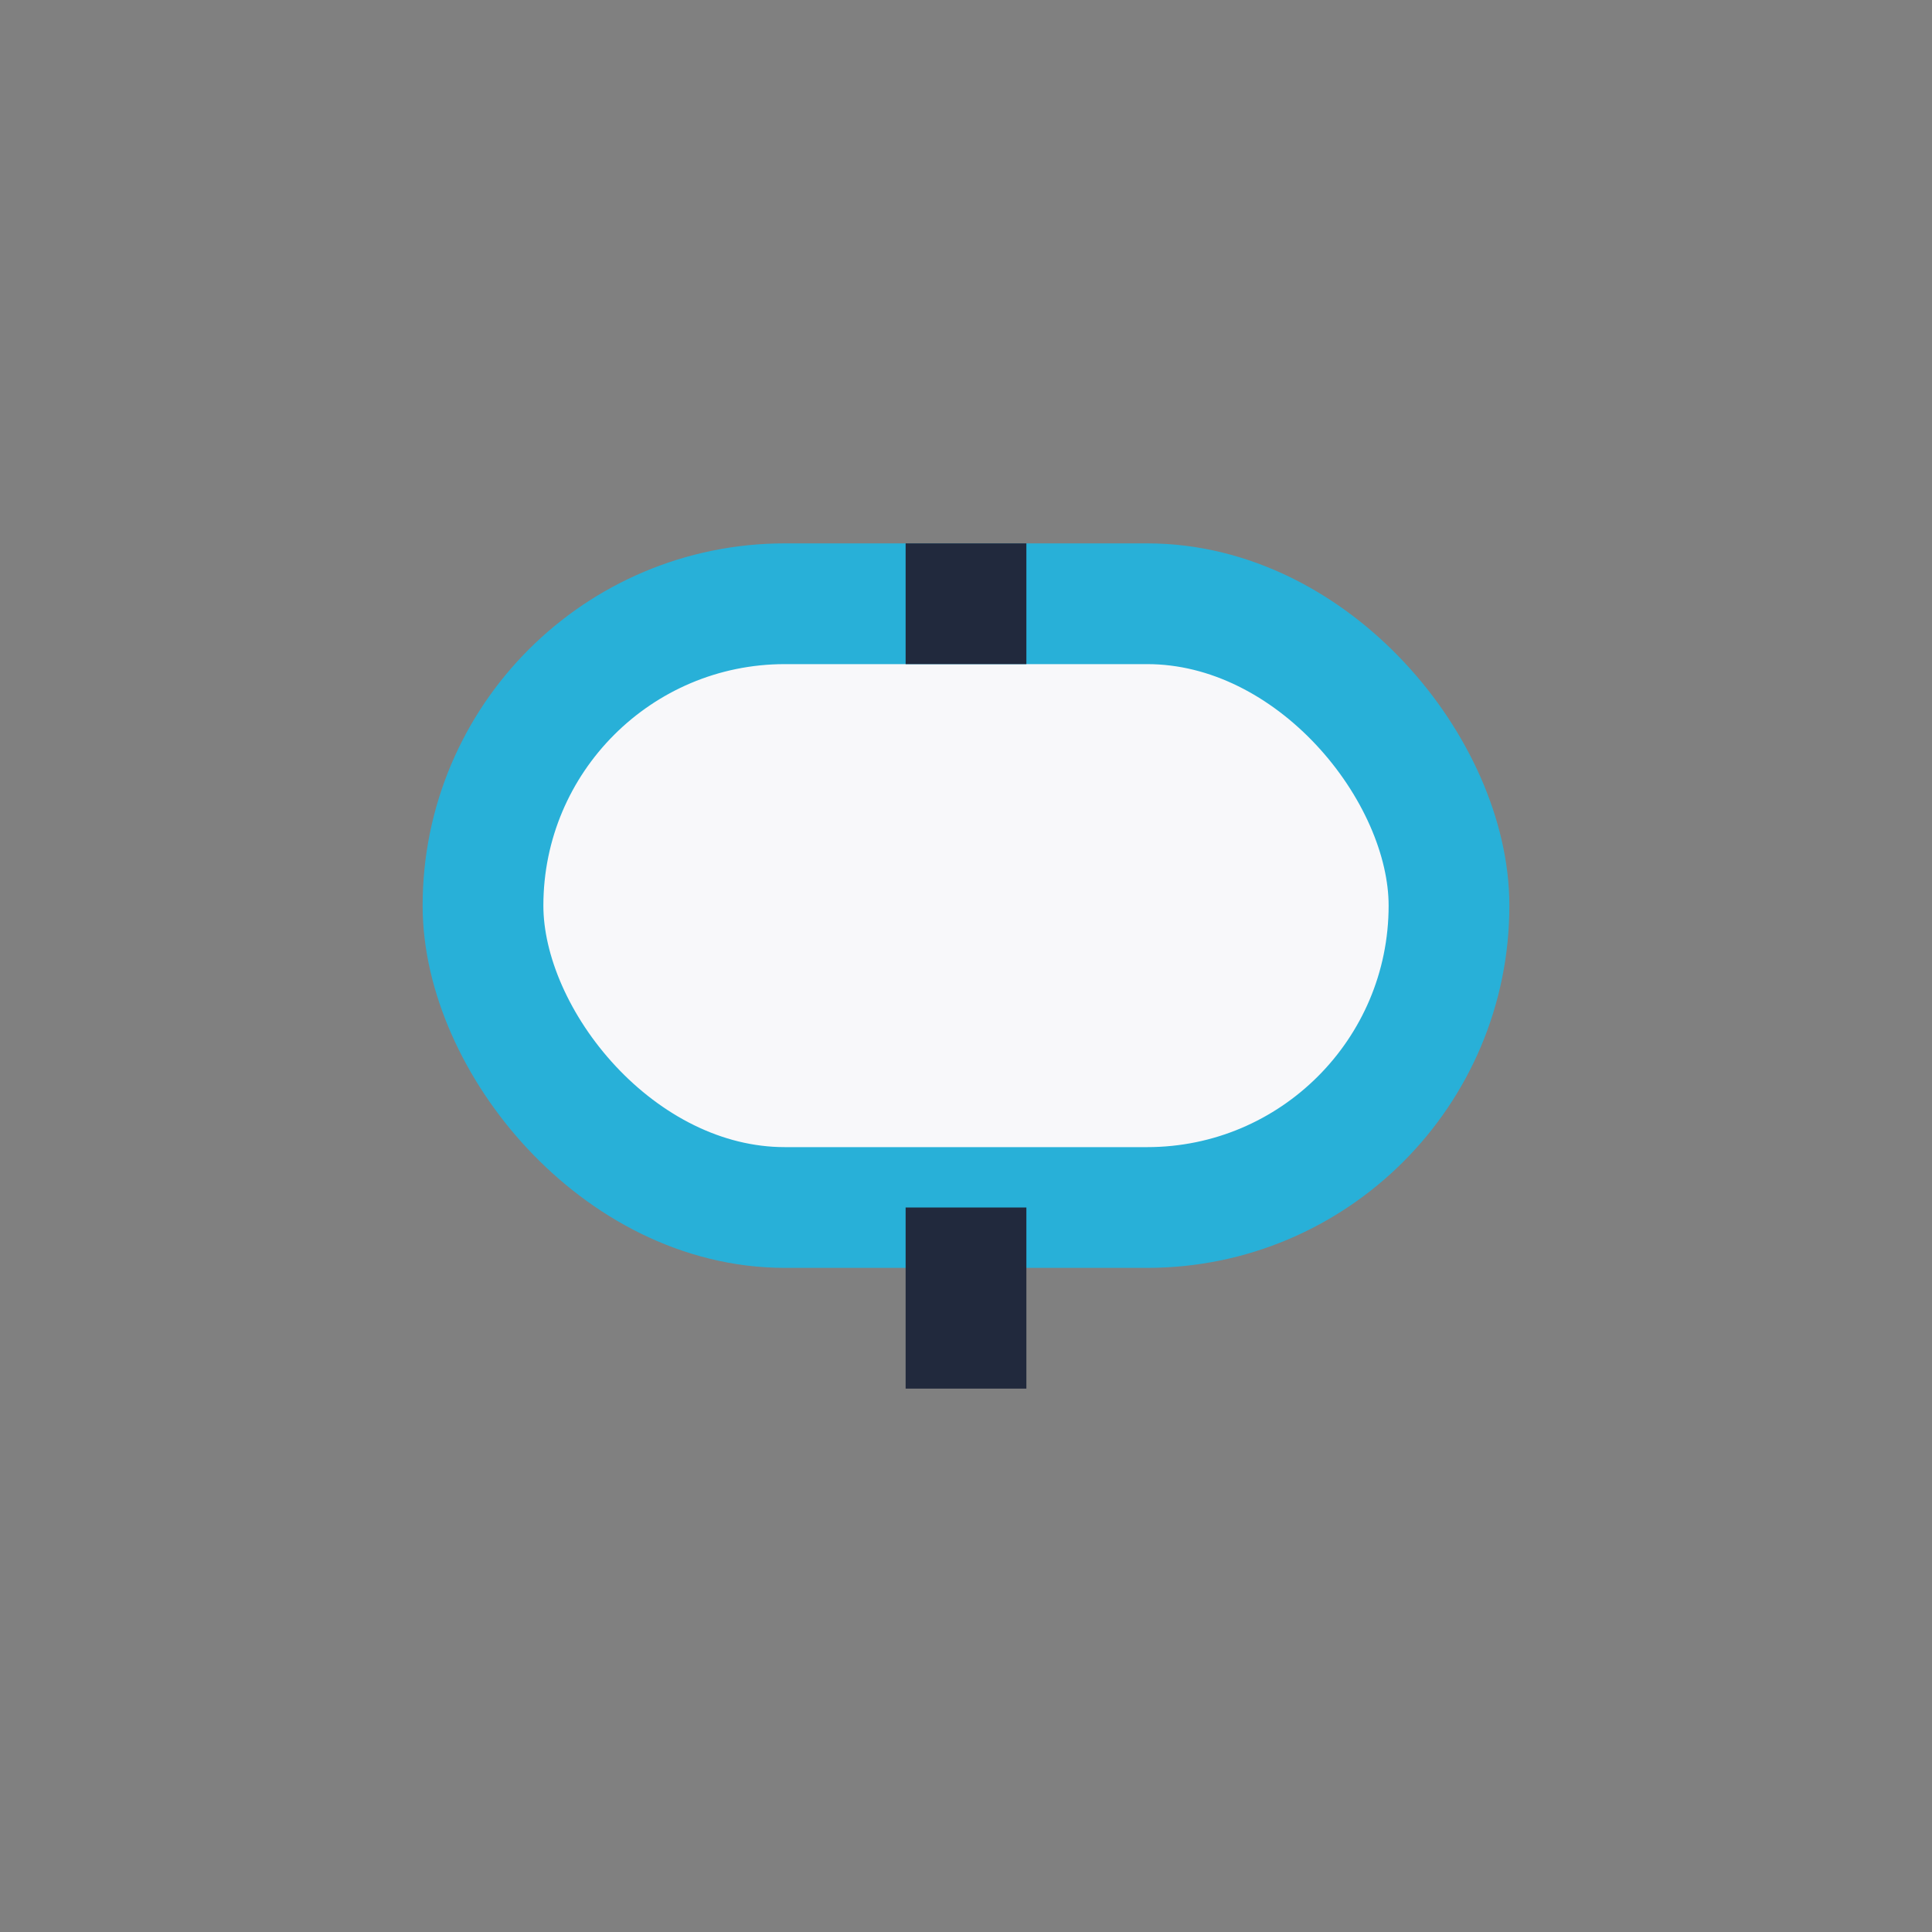 <?xml version="1.0" encoding="UTF-8"?>
<svg xmlns="http://www.w3.org/2000/svg" width="32" height="32" viewBox="0 0 32 32"><rect x="0" y="0" width="32" height="32" fill="#808080" stroke="none"/><rect x="8" y="10" width="16" height="10" rx="5" fill="#F8F8FA" stroke="#28B0D8" stroke-width="2"/><path d="M16 20v3M16 9v2" stroke="#21293D" stroke-width="2"/></svg>